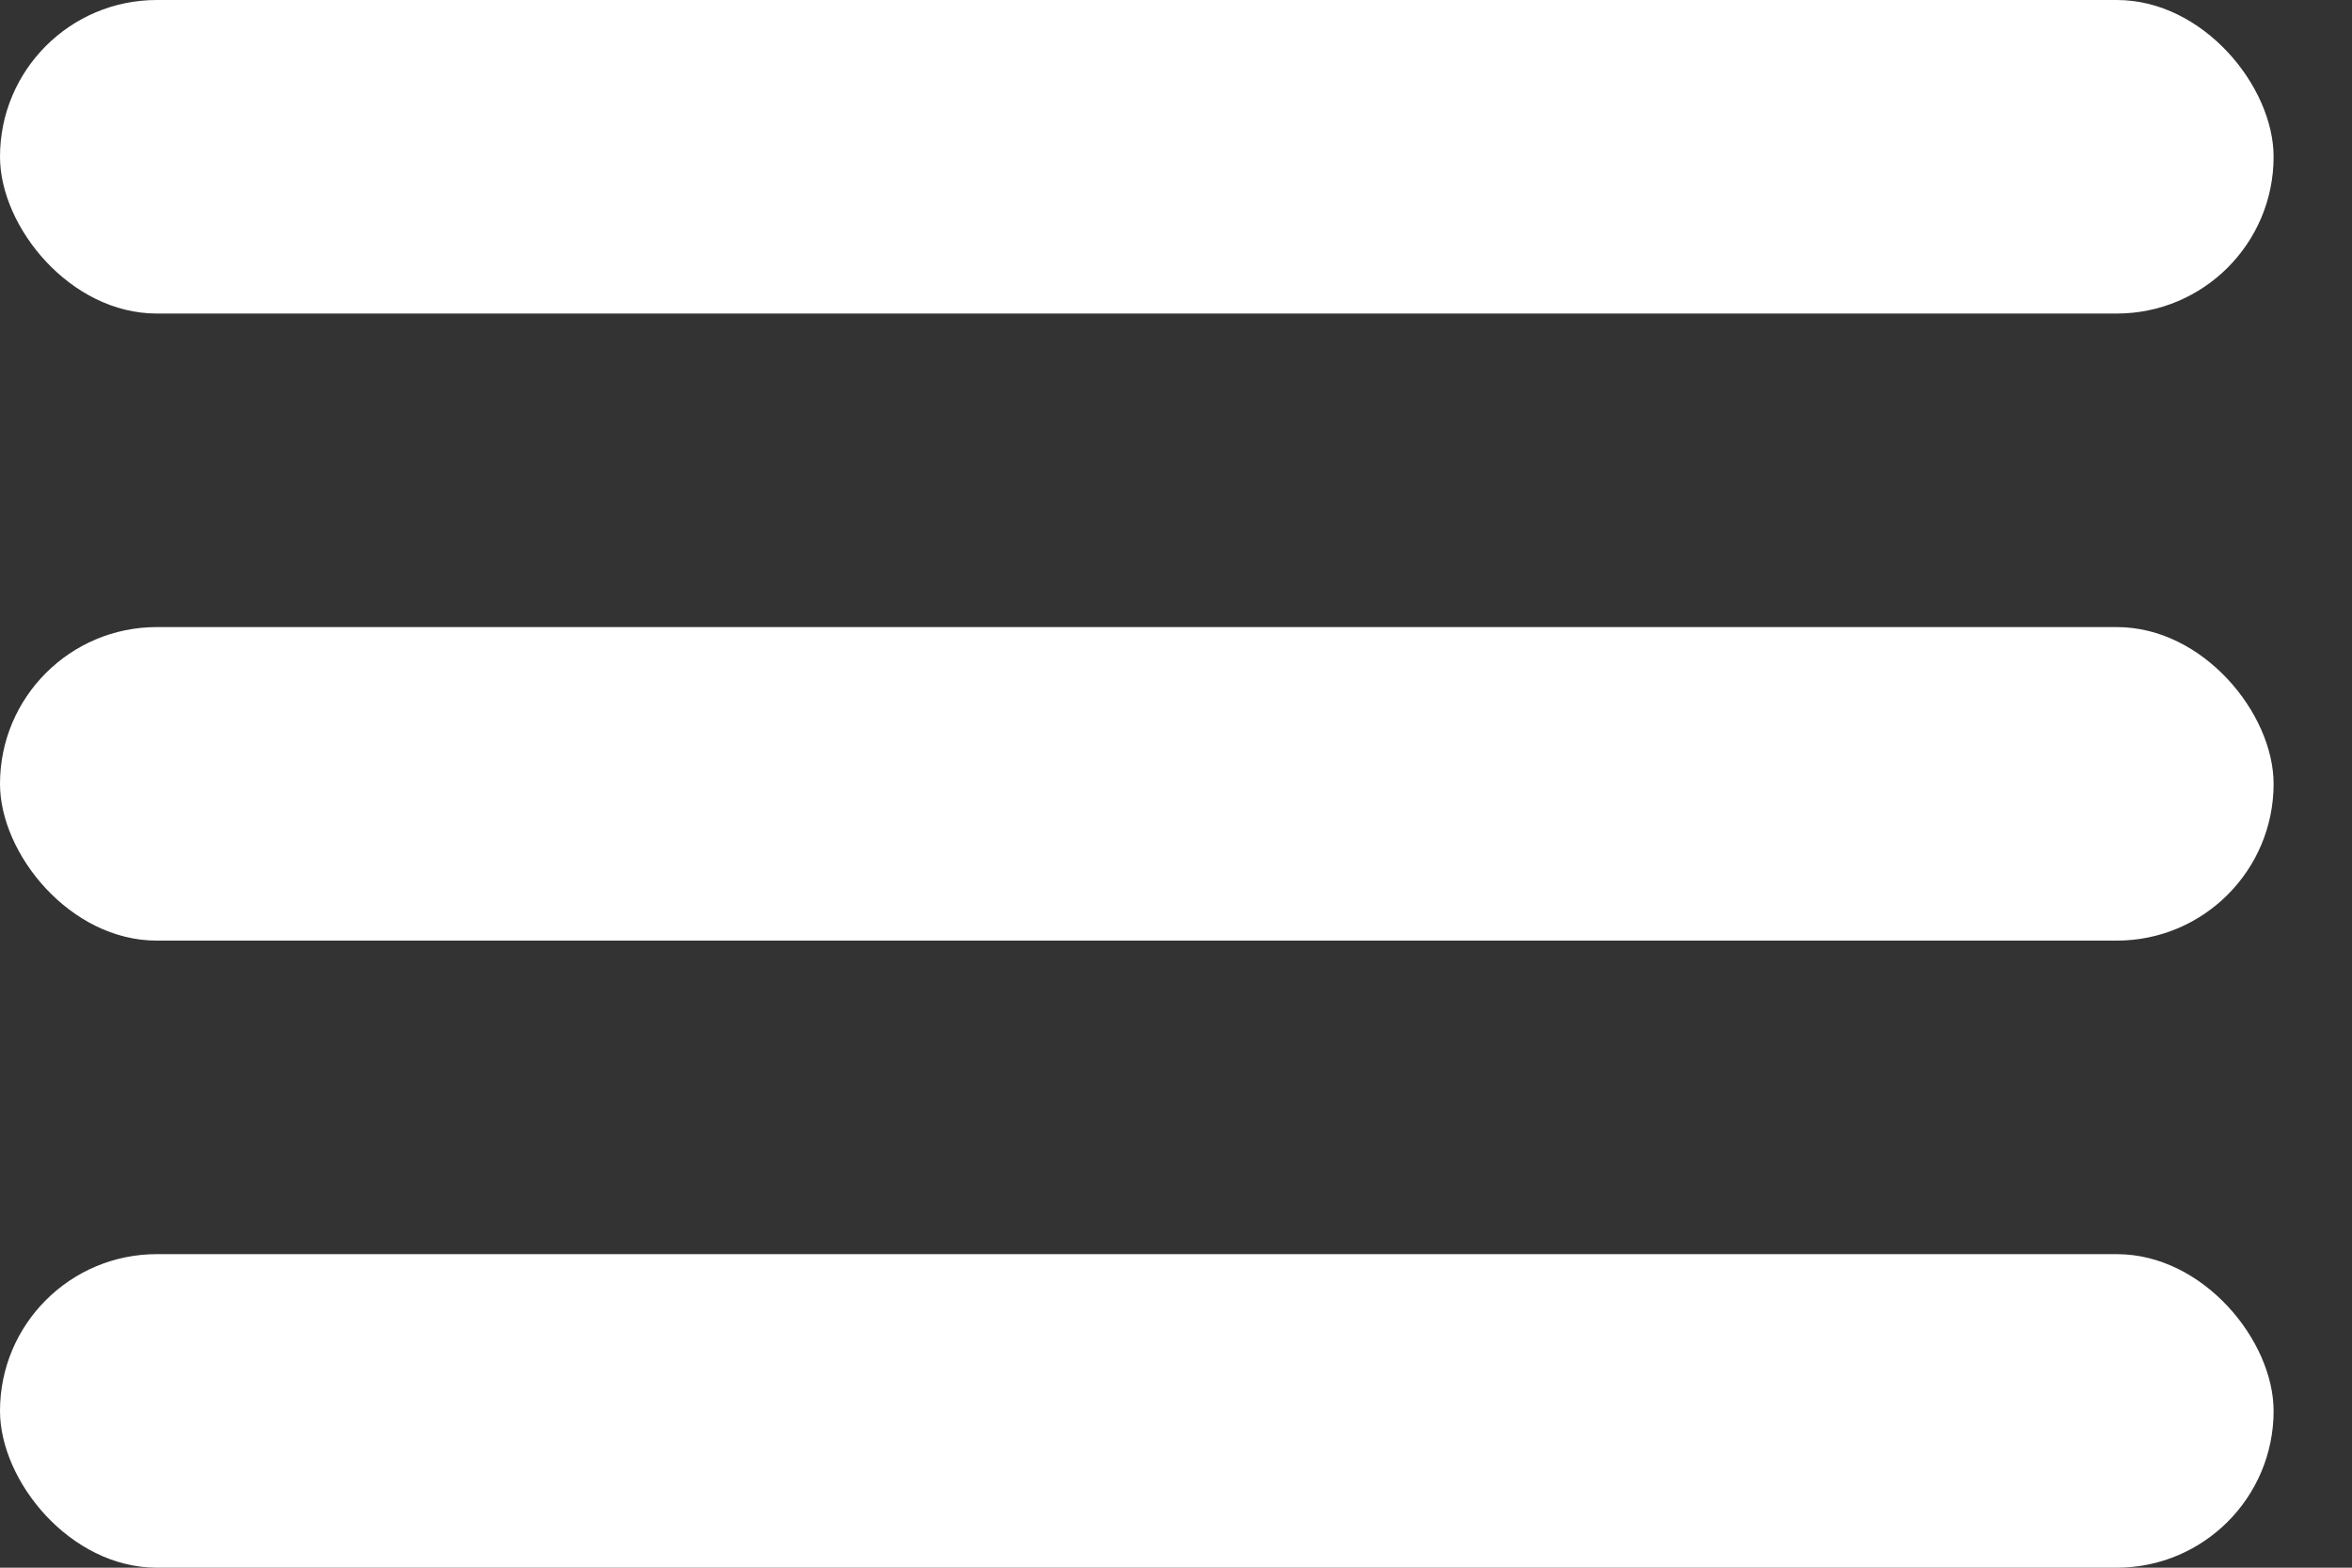 <svg width="24" height="16" viewBox="0 0 24 16" fill="none" xmlns="http://www.w3.org/2000/svg">
<rect x="0" y="0" width="24" height="16" fill="#333333" stroke="none"/>
<rect width="23.2" height="3.2" rx="1.6" fill="white"/>
<rect y="6.4" width="23.2" height="3.2" rx="1.6" fill="white"/>
<rect y="12.8" width="23.2" height="3.2" rx="1.6" fill="white"/>
</svg>
